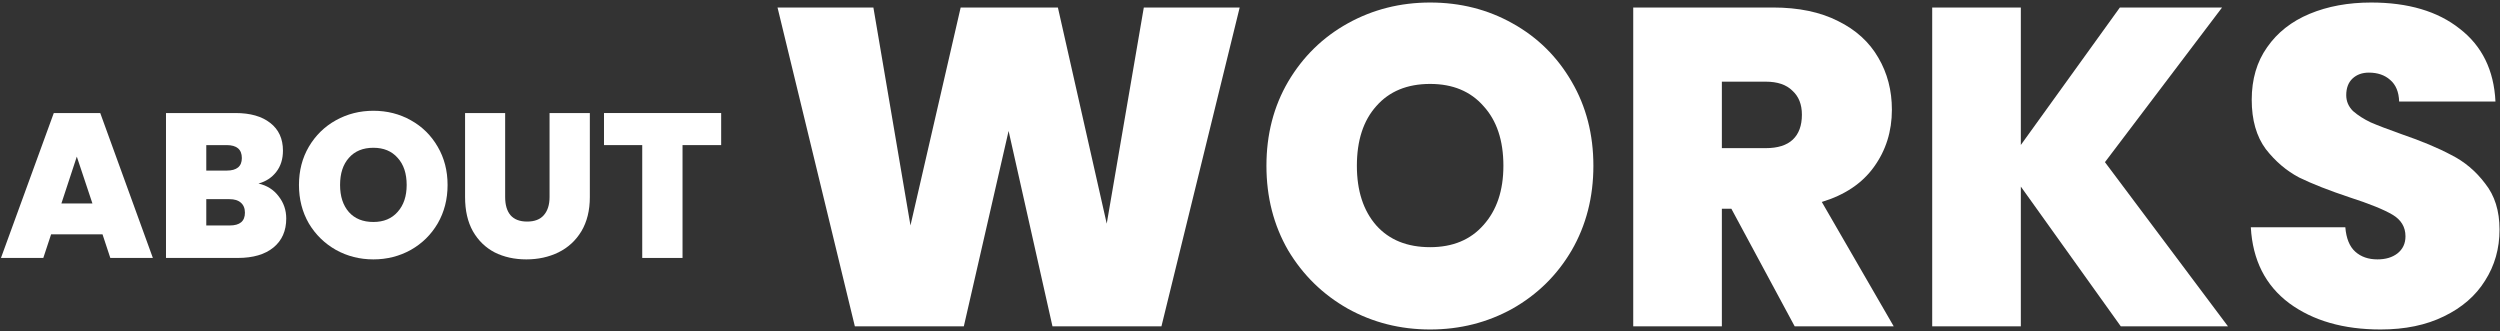 <svg width="973" height="129" viewBox="0 0 973 129" fill="none" xmlns="http://www.w3.org/2000/svg">
<rect x="0" y="0" width="973" height="129" fill="#333333" stroke="none"/>
<path d="M280.679 43.993V56.473H265.639V100.393H249.959V56.473H235.079V43.993H280.679Z" fill="white"/>
<path d="M196.606 43.993V76.713C196.606 79.753 197.299 82.099 198.686 83.753C200.126 85.406 202.286 86.233 205.166 86.233C208.046 86.233 210.206 85.406 211.646 83.753C213.139 82.046 213.886 79.699 213.886 76.713V43.993H229.566V76.713C229.566 81.886 228.472 86.313 226.286 89.993C224.099 93.619 221.112 96.366 217.326 98.233C213.592 100.046 209.432 100.953 204.846 100.953C200.259 100.953 196.152 100.046 192.526 98.233C188.952 96.366 186.126 93.619 184.046 89.993C182.019 86.366 181.006 81.939 181.006 76.713V43.993H196.606Z" fill="white"/>
<path d="M145.317 100.953C140.037 100.953 135.184 99.726 130.757 97.273C126.33 94.766 122.81 91.326 120.197 86.953C117.637 82.526 116.357 77.54 116.357 71.993C116.357 66.446 117.637 61.486 120.197 57.113C122.81 52.686 126.33 49.246 130.757 46.793C135.184 44.34 140.037 43.113 145.317 43.113C150.65 43.113 155.504 44.34 159.877 46.793C164.304 49.246 167.797 52.686 170.357 57.113C172.917 61.486 174.197 66.446 174.197 71.993C174.197 77.54 172.917 82.526 170.357 86.953C167.797 91.326 164.304 94.766 159.877 97.273C155.45 99.726 150.597 100.953 145.317 100.953ZM145.317 86.393C149.317 86.393 152.464 85.086 154.757 82.473C157.104 79.859 158.277 76.366 158.277 71.993C158.277 67.513 157.104 63.993 154.757 61.433C152.464 58.819 149.317 57.513 145.317 57.513C141.264 57.513 138.09 58.819 135.797 61.433C133.504 63.993 132.357 67.513 132.357 71.993C132.357 76.419 133.504 79.939 135.797 82.553C138.09 85.113 141.264 86.393 145.317 86.393Z" fill="white"/>
<path d="M100.605 71.433C103.912 72.179 106.525 73.833 108.445 76.393C110.418 78.899 111.405 81.779 111.405 85.033C111.405 89.833 109.752 93.593 106.445 96.313C103.138 99.033 98.498 100.393 92.525 100.393H64.605V43.993H91.645C97.405 43.993 101.912 45.273 105.165 47.833C108.472 50.393 110.125 53.993 110.125 58.633C110.125 61.939 109.245 64.713 107.485 66.953C105.778 69.139 103.485 70.633 100.605 71.433ZM80.285 66.393H88.205C92.152 66.393 94.125 64.766 94.125 61.513C94.125 58.153 92.152 56.473 88.205 56.473H80.285V66.393ZM89.405 87.753C93.352 87.753 95.325 86.099 95.325 82.793C95.325 81.086 94.792 79.779 93.725 78.873C92.712 77.966 91.245 77.513 89.325 77.513H80.285V87.753H89.405Z" fill="white"/>
<path d="M39.894 91.193H19.894L16.854 100.393H0.374L20.934 43.993H39.014L59.494 100.393H42.934L39.894 91.193ZM35.974 79.193L29.894 60.953L23.894 79.193H35.974Z" fill="white"/>
<path d="M926.531 128.232C912.099 128.232 900.249 124.829 890.979 118.024C881.71 111.101 876.723 101.245 876.019 88.456H912.803C913.155 92.797 914.446 95.965 916.675 97.96C918.905 99.955 921.779 100.952 925.299 100.952C928.467 100.952 931.049 100.189 933.043 98.664C935.155 97.021 936.211 94.792 936.211 91.976C936.211 88.339 934.51 85.523 931.107 83.528C927.705 81.533 922.19 79.304 914.563 76.84C906.467 74.141 899.897 71.56 894.851 69.096C889.923 66.515 885.582 62.819 881.827 58.008C878.19 53.08 876.371 46.685 876.371 38.824C876.371 30.845 878.366 24.04 882.355 18.408C886.345 12.659 891.859 8.317 898.899 5.384C905.939 2.451 913.918 0.984 922.835 0.984C937.267 0.984 948.766 4.387 957.331 11.192C966.014 17.88 970.649 27.325 971.235 39.528H933.747C933.63 35.773 932.457 32.957 930.227 31.08C928.115 29.203 925.358 28.264 921.955 28.264C919.374 28.264 917.262 29.027 915.619 30.552C913.977 32.077 913.155 34.248 913.155 37.064C913.155 39.411 914.035 41.464 915.795 43.224C917.673 44.867 919.961 46.333 922.659 47.624C925.358 48.797 929.347 50.323 934.627 52.2C942.489 54.899 948.942 57.597 953.987 60.296C959.15 62.877 963.55 66.573 967.187 71.384C970.942 76.077 972.819 82.061 972.819 89.336C972.819 96.728 970.942 103.357 967.187 109.224C963.55 115.091 958.211 119.725 951.171 123.128C944.249 126.531 936.035 128.232 926.531 128.232Z" fill="white"/>
<path d="M825.404 127L786.508 72.616V127H752.012V2.92H786.508V56.424L825.052 2.92H864.828L819.244 63.112L867.116 127H825.404Z" fill="white"/>
<path d="M698.485 127L673.845 81.24H670.149V127H635.653V2.92H690.037C700.01 2.92 708.458 4.68 715.381 8.2C722.304 11.603 727.525 16.355 731.045 22.456C734.565 28.44 736.325 35.187 736.325 42.696C736.325 51.144 733.978 58.595 729.285 65.048C724.709 71.384 717.962 75.901 709.045 78.6L737.029 127H698.485ZM670.149 57.656H687.221C691.914 57.656 695.434 56.541 697.781 54.312C700.128 52.083 701.301 48.856 701.301 44.632C701.301 40.643 700.069 37.533 697.605 35.304C695.258 32.957 691.797 31.784 687.221 31.784H670.149V57.656Z" fill="white"/>
<path d="M556.61 128.232C544.994 128.232 534.316 125.533 524.578 120.136C514.839 114.621 507.095 107.053 501.346 97.432C495.714 87.693 492.898 76.722 492.898 64.52C492.898 52.317 495.714 41.405 501.346 31.784C507.095 22.045 514.839 14.477 524.578 9.08C534.316 3.683 544.994 0.984 556.61 0.984C568.343 0.984 579.02 3.683 588.642 9.08C598.38 14.477 606.066 22.045 611.698 31.784C617.33 41.405 620.146 52.317 620.146 64.52C620.146 76.722 617.33 87.693 611.698 97.432C606.066 107.053 598.38 114.621 588.642 120.136C578.903 125.533 568.226 128.232 556.61 128.232ZM556.61 96.2C565.41 96.2 572.332 93.325 577.378 87.576C582.54 81.827 585.122 74.141 585.122 64.52C585.122 54.664 582.54 46.92 577.378 41.288C572.332 35.539 565.41 32.664 556.61 32.664C547.692 32.664 540.711 35.539 535.666 41.288C530.62 46.92 528.098 54.664 528.098 64.52C528.098 74.258 530.62 82.003 535.666 87.752C540.711 93.384 547.692 96.2 556.61 96.2Z" fill="white"/>
<path d="M482.483 2.92L452.035 127H409.619L392.547 50.968L375.123 127H332.707L302.611 2.92H339.923L354.355 87.752L373.891 2.92H411.731L430.739 87.048L445.171 2.92H482.483Z" fill="white"/>
</svg>
